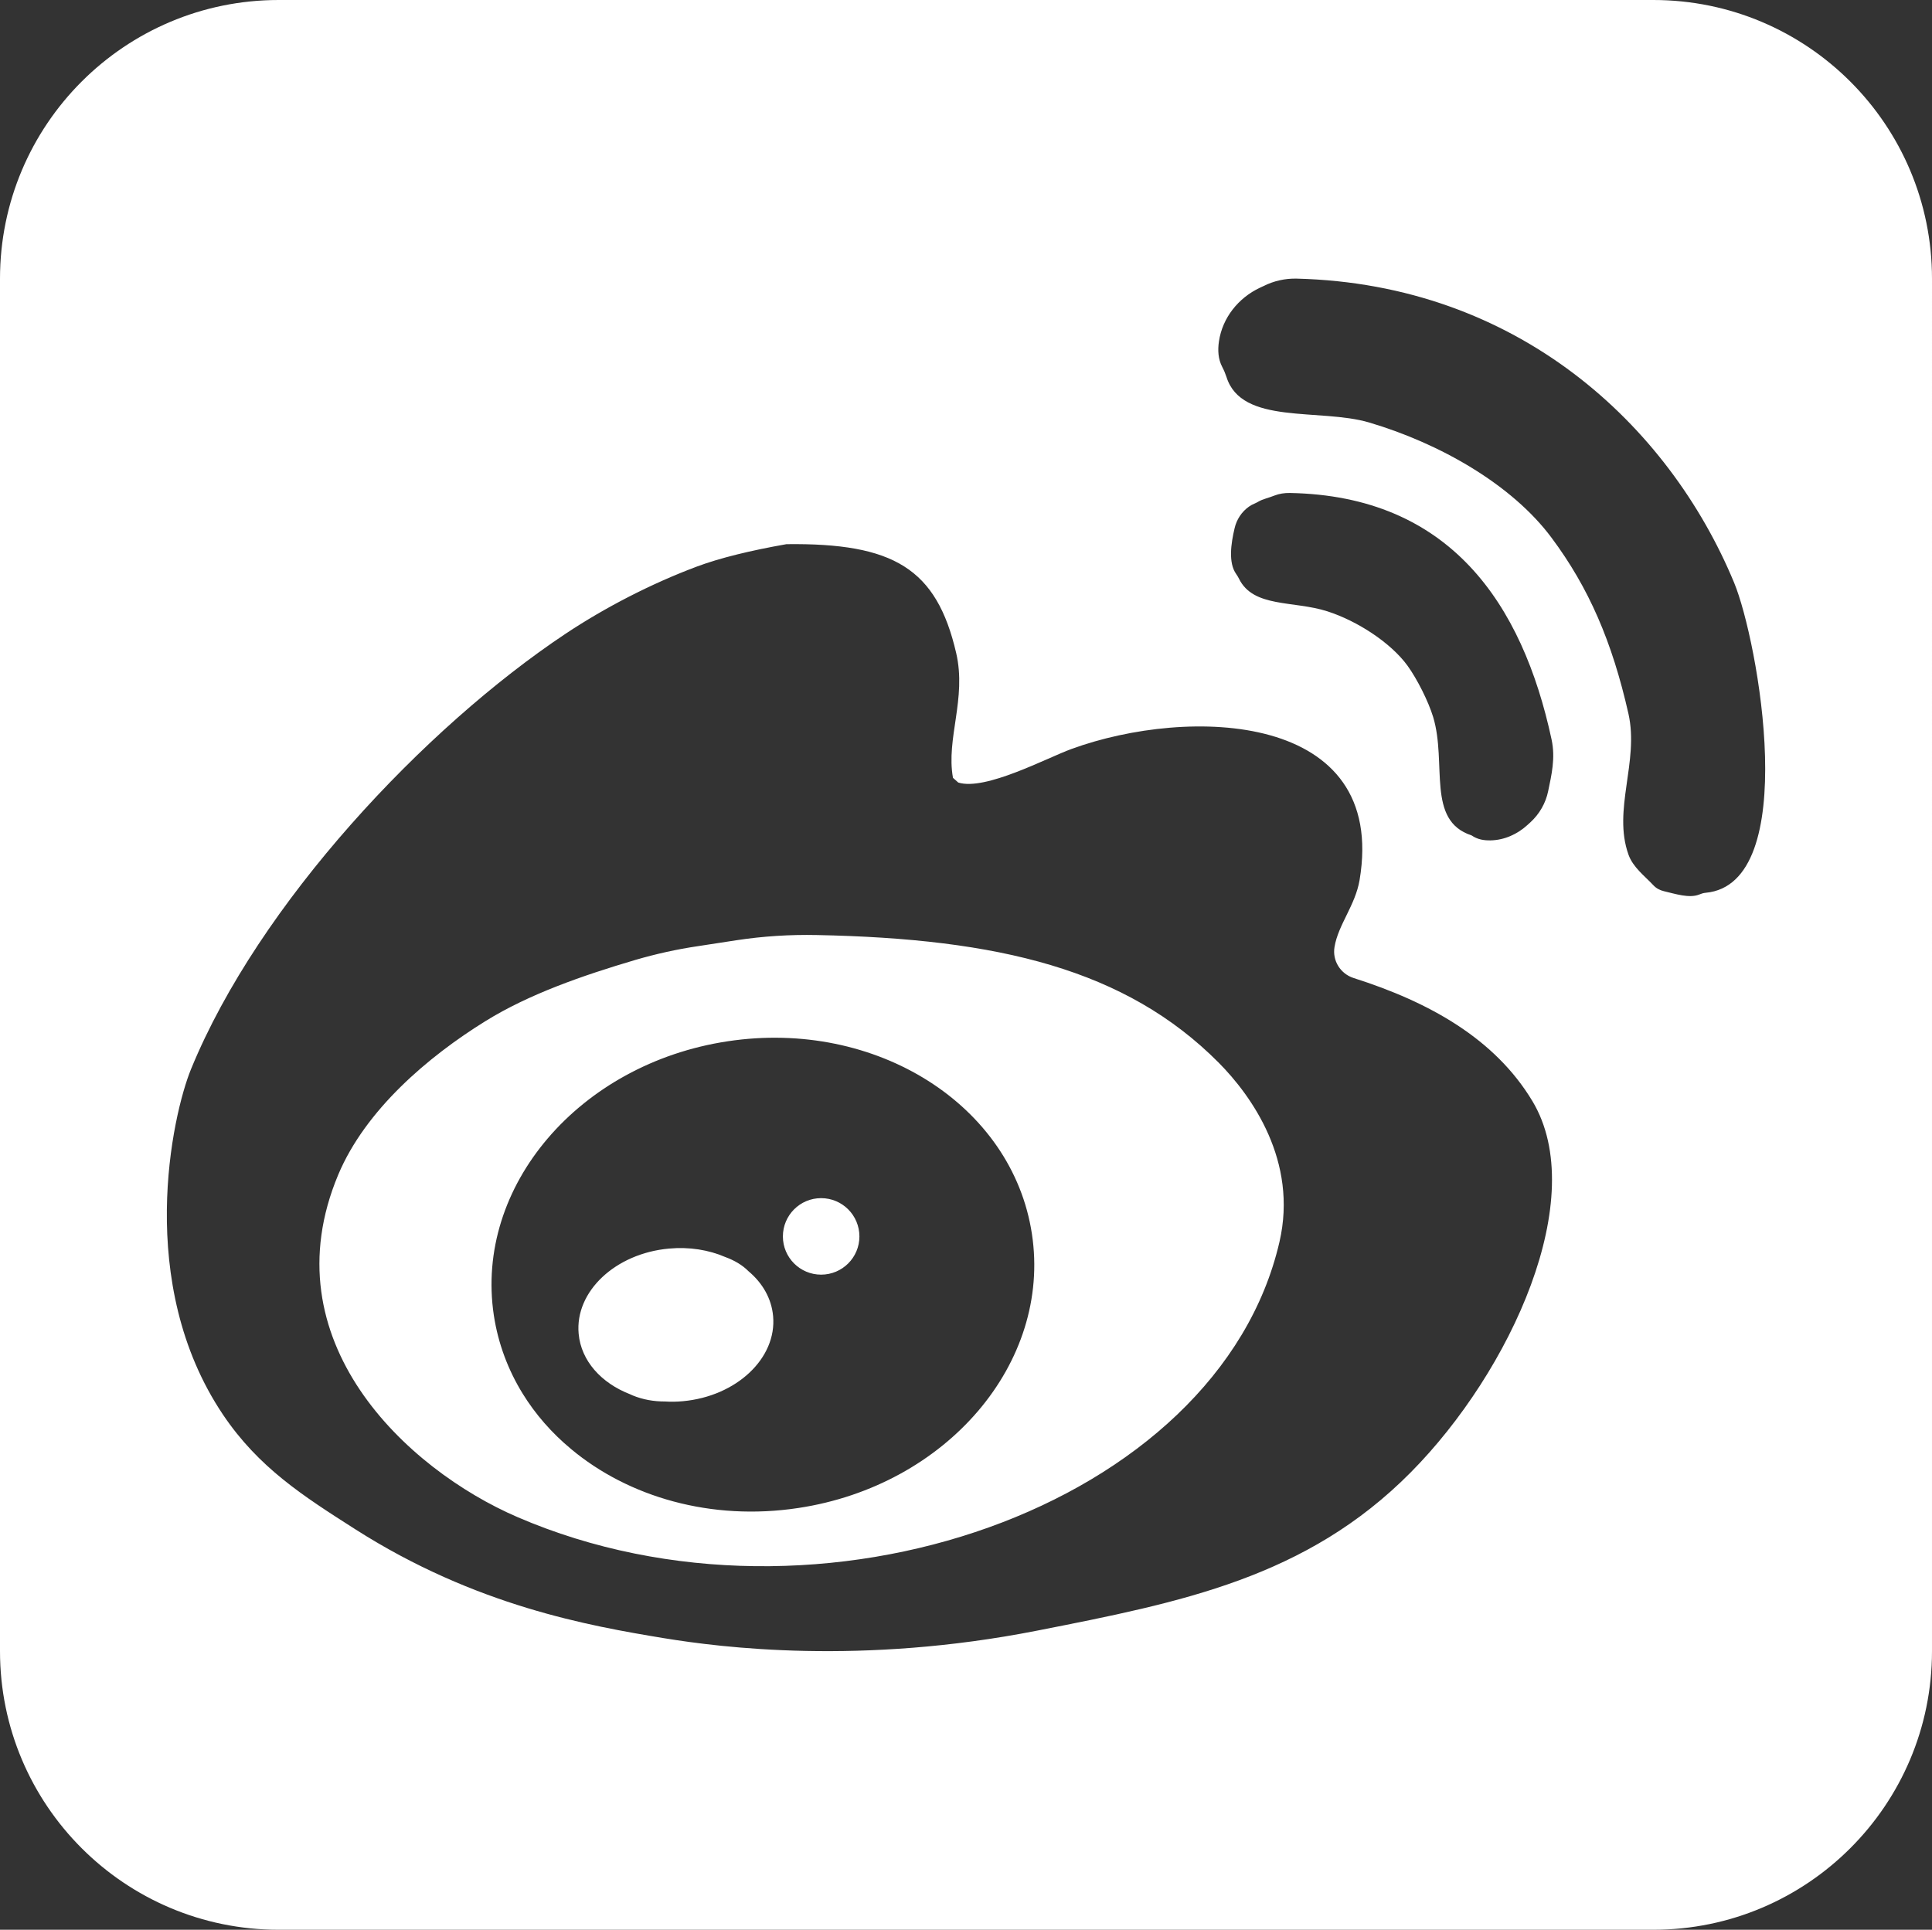 <?xml version="1.0" encoding="iso-8859-1"?>
<!-- Generator: Adobe Illustrator 17.0.0, SVG Export Plug-In . SVG Version: 6.00 Build 0)  -->
<!DOCTYPE svg PUBLIC "-//W3C//DTD SVG 1.0//EN" "http://www.w3.org/TR/2001/REC-SVG-20010904/DTD/svg10.dtd">
<svg version="1.0" id="&#x56FE;&#x5C42;_1" xmlns="http://www.w3.org/2000/svg" xmlns:xlink="http://www.w3.org/1999/xlink" x="0px"
	 y="0px" width="205.27px" height="205.08px" viewBox="0 0 205.27 205.08" style="enable-background:new 0 0 205.27 205.08;"
	 xml:space="preserve">
<rect x="0" y="0" width="205.27" height="205.08" fill="#333333" stroke="none"/>
<g id="XMLID_5_">
	<path id="XMLID_6_" style="fill-rule:evenodd;clip-rule:evenodd;fill:#FFFFFF;" d="M82.14,139.86c-0.17-1.87-1.13-3.52-2.61-4.76
		c-0.66-0.67-1.51-1.16-2.49-1.52c-1.74-0.75-3.8-1.09-5.97-0.89c-5.7,0.52-10,4.57-9.59,9.05c0.26,2.89,2.41,5.24,5.44,6.42
		c0.1,0.05,0.21,0.1,0.31,0.14c1.1,0.45,2.25,0.64,3.41,0.64c0.01,0.01,0.02,0.01,0.03,0c0.61,0.04,1.24,0.03,1.88-0.03
		C78.25,148.39,82.55,144.34,82.14,139.86z M87.24,127.33c-2.24,0-4.06,1.82-4.06,4.07c0,2.24,1.82,4.06,4.06,4.06
		c2.25,0,4.07-1.82,4.07-4.06C91.31,129.15,89.49,127.33,87.24,127.33z M87.24,127.33c-2.24,0-4.06,1.82-4.06,4.07
		c0,2.24,1.82,4.06,4.06,4.06c2.25,0,4.07-1.82,4.07-4.06C91.31,129.15,89.49,127.33,87.24,127.33z M79.53,135.1
		c-0.66-0.67-1.51-1.16-2.49-1.52c-1.74-0.75-3.8-1.09-5.97-0.89c-5.7,0.52-10,4.57-9.59,9.05c0.26,2.89,2.41,5.24,5.44,6.42
		c0.1,0.05,0.21,0.1,0.31,0.14c1.1,0.45,2.25,0.64,3.41,0.64c0.01,0.01,0.02,0.01,0.03,0c0.61,0.04,1.24,0.03,1.88-0.03
		c5.7-0.52,10-4.57,9.59-9.05C81.97,137.99,81.01,136.34,79.53,135.1z M129.48,112.93c-9.87-9.93-23.42-13.18-42.68-13.56
		c-2.85-0.06-5.72,0.12-8.54,0.55c-1.37,0.21-2.73,0.42-4.1,0.63c-2.24,0.33-4.44,0.82-6.61,1.45c-5.72,1.69-11.36,3.66-15.96,6.51
		c-6.09,3.77-12.75,9.43-15.65,16.32c-7.4,17.63,7.22,31.3,19.05,36.4c32.04,13.82,74.46-1.15,80.95-29.25
		C137.92,123.4,133,116.48,129.48,112.93z M84.81,160.26c-9.24,1.4-18.03-1.16-24.15-6.28c-2.03-1.69-3.77-3.67-5.13-5.88
		c-1.54-2.5-2.6-5.3-3.06-8.31c-2.07-13.7,9.05-26.74,24.84-29.13c15.78-2.39,30.26,6.78,32.33,20.48
		C111.72,144.83,100.6,157.88,84.81,160.26z M87.24,127.33c-2.24,0-4.06,1.82-4.06,4.07c0,2.24,1.82,4.06,4.06,4.06
		c2.25,0,4.07-1.82,4.07-4.06C91.31,129.15,89.49,127.33,87.24,127.33z M79.53,135.1c-0.66-0.67-1.51-1.16-2.49-1.52
		c-1.74-0.75-3.8-1.09-5.97-0.89c-5.7,0.52-10,4.57-9.59,9.05c0.26,2.89,2.41,5.24,5.44,6.42c0.1,0.05,0.21,0.1,0.31,0.14
		c1.1,0.45,2.25,0.64,3.41,0.64c0.01,0.01,0.02,0.01,0.03,0c0.61,0.04,1.24,0.03,1.88-0.03c5.7-0.52,10-4.57,9.59-9.05
		C81.97,137.99,81.01,136.34,79.53,135.1z M82.14,139.86c-0.17-1.87-1.13-3.52-2.61-4.76c-0.66-0.67-1.51-1.16-2.49-1.52
		c-1.74-0.75-3.8-1.09-5.97-0.89c-5.7,0.52-10,4.57-9.59,9.05c0.26,2.89,2.41,5.24,5.44,6.42c0.1,0.05,0.21,0.1,0.31,0.14
		c1.1,0.45,2.25,0.64,3.41,0.64c0.01,0.01,0.02,0.01,0.03,0c0.61,0.04,1.24,0.03,1.88-0.03C78.25,148.39,82.55,144.34,82.14,139.86z
		 M87.24,127.33c-2.24,0-4.06,1.82-4.06,4.07c0,2.24,1.82,4.06,4.06,4.06c2.25,0,4.07-1.82,4.07-4.06
		C91.31,129.15,89.49,127.33,87.24,127.33z M87.24,127.33c-2.24,0-4.06,1.82-4.06,4.07c0,2.24,1.82,4.06,4.06,4.06
		c2.25,0,4.07-1.82,4.07-4.06C91.31,129.15,89.49,127.33,87.24,127.33z M82.14,139.86c-0.17-1.87-1.13-3.52-2.61-4.76
		c-0.66-0.67-1.51-1.16-2.49-1.52c-1.74-0.75-3.8-1.09-5.97-0.89c-5.7,0.52-10,4.57-9.59,9.05c0.26,2.89,2.41,5.24,5.44,6.42
		c0.1,0.05,0.21,0.1,0.31,0.14c1.1,0.45,2.25,0.64,3.41,0.64c0.01,0.01,0.02,0.01,0.03,0c0.61,0.04,1.24,0.03,1.88-0.03
		C78.25,148.39,82.55,144.34,82.14,139.86z M82.14,139.86c-0.17-1.87-1.13-3.52-2.61-4.76c-0.66-0.67-1.51-1.16-2.49-1.52
		c-1.74-0.75-3.8-1.09-5.97-0.89c-5.7,0.52-10,4.57-9.59,9.05c0.26,2.89,2.41,5.24,5.44,6.42c0.1,0.05,0.21,0.1,0.31,0.14
		c1.1,0.45,2.25,0.64,3.41,0.64c0.01,0.01,0.02,0.01,0.03,0c0.61,0.04,1.24,0.03,1.88-0.03C78.25,148.39,82.55,144.34,82.14,139.86z
		 M87.24,127.33c-2.24,0-4.06,1.82-4.06,4.07c0,2.24,1.82,4.06,4.06,4.06c2.25,0,4.07-1.82,4.07-4.06
		C91.31,129.15,89.49,127.33,87.24,127.33z M87.24,127.33c-2.24,0-4.06,1.82-4.06,4.07c0,2.24,1.82,4.06,4.06,4.06
		c2.25,0,4.07-1.82,4.07-4.06C91.31,129.15,89.49,127.33,87.24,127.33z M79.53,135.1c-0.66-0.67-1.51-1.16-2.49-1.52
		c-1.74-0.75-3.8-1.09-5.97-0.89c-5.7,0.52-10,4.57-9.59,9.05c0.26,2.89,2.41,5.24,5.44,6.42c0.1,0.05,0.21,0.1,0.31,0.14
		c1.1,0.45,2.25,0.64,3.41,0.64c0.01,0.01,0.02,0.01,0.03,0c0.61,0.04,1.24,0.03,1.88-0.03c5.7-0.52,10-4.57,9.59-9.05
		C81.97,137.99,81.01,136.34,79.53,135.1z M129.48,112.93c-9.87-9.93-23.42-13.18-42.68-13.56c-2.85-0.06-5.72,0.12-8.54,0.55
		c-1.37,0.21-2.73,0.42-4.1,0.63c-2.24,0.33-4.44,0.82-6.61,1.45c-5.72,1.69-11.36,3.66-15.96,6.51
		c-6.09,3.77-12.75,9.43-15.65,16.32c-7.4,17.63,7.22,31.3,19.05,36.4c32.04,13.82,74.46-1.15,80.95-29.25
		C137.92,123.4,133,116.48,129.48,112.93z M84.81,160.26c-9.24,1.4-18.03-1.16-24.15-6.28c-2.03-1.69-3.77-3.67-5.13-5.88
		c-1.54-2.5-2.6-5.3-3.06-8.31c-2.07-13.7,9.05-26.74,24.84-29.13c15.78-2.39,30.26,6.78,32.33,20.48
		C111.72,144.83,100.6,157.88,84.81,160.26z M87.24,127.33c-2.24,0-4.06,1.82-4.06,4.07c0,2.24,1.82,4.06,4.06,4.06
		c2.25,0,4.07-1.82,4.07-4.06C91.31,129.15,89.49,127.33,87.24,127.33z M79.53,135.1c-0.66-0.67-1.51-1.16-2.49-1.52
		c-1.74-0.75-3.8-1.09-5.97-0.89c-5.7,0.52-10,4.57-9.59,9.05c0.26,2.89,2.41,5.24,5.44,6.42c0.1,0.05,0.21,0.1,0.31,0.14
		c1.1,0.45,2.25,0.64,3.41,0.64c0.01,0.01,0.02,0.01,0.03,0c0.61,0.04,1.24,0.03,1.88-0.03c5.7-0.52,10-4.57,9.59-9.05
		C81.97,137.99,81.01,136.34,79.53,135.1z M82.14,139.86c-0.17-1.87-1.13-3.52-2.61-4.76c-0.66-0.67-1.51-1.16-2.49-1.52
		c-1.74-0.75-3.8-1.09-5.97-0.89c-5.7,0.52-10,4.57-9.59,9.05c0.26,2.89,2.41,5.24,5.44,6.42c0.1,0.05,0.21,0.1,0.31,0.14
		c1.1,0.45,2.25,0.64,3.41,0.64c0.01,0.01,0.02,0.01,0.03,0c0.61,0.04,1.24,0.03,1.88-0.03C78.25,148.39,82.55,144.34,82.14,139.86z
		 M87.24,127.33c-2.24,0-4.06,1.82-4.06,4.07c0,2.24,1.82,4.06,4.06,4.06c2.25,0,4.07-1.82,4.07-4.06
		C91.31,129.15,89.49,127.33,87.24,127.33z M87.24,127.33c-2.24,0-4.06,1.82-4.06,4.07c0,2.24,1.82,4.06,4.06,4.06
		c2.25,0,4.07-1.82,4.07-4.06C91.31,129.15,89.49,127.33,87.24,127.33z M82.14,139.86c-0.17-1.87-1.13-3.52-2.61-4.76
		c-0.66-0.67-1.51-1.16-2.49-1.52c-1.74-0.75-3.8-1.09-5.97-0.89c-5.7,0.52-10,4.57-9.59,9.05c0.26,2.89,2.41,5.24,5.44,6.42
		c0.1,0.05,0.21,0.1,0.31,0.14c1.1,0.45,2.25,0.64,3.41,0.64c0.01,0.01,0.02,0.01,0.03,0c0.61,0.04,1.24,0.03,1.88-0.03
		C78.25,148.39,82.55,144.34,82.14,139.86z M82.14,139.86c-0.17-1.87-1.13-3.52-2.61-4.76c-0.66-0.67-1.51-1.16-2.49-1.52
		c-1.74-0.75-3.8-1.09-5.97-0.89c-5.7,0.52-10,4.57-9.59,9.05c0.26,2.89,2.41,5.24,5.44,6.42c0.1,0.05,0.21,0.1,0.31,0.14
		c1.1,0.45,2.25,0.64,3.41,0.64c0.01,0.01,0.02,0.01,0.03,0c0.61,0.04,1.24,0.03,1.88-0.03C78.25,148.39,82.55,144.34,82.14,139.86z
		 M87.24,127.33c-2.24,0-4.06,1.82-4.06,4.07c0,2.24,1.82,4.06,4.06,4.06c2.25,0,4.07-1.82,4.07-4.06
		C91.31,129.15,89.49,127.33,87.24,127.33z M87.24,127.33c-2.24,0-4.06,1.82-4.06,4.07c0,2.24,1.82,4.06,4.06,4.06
		c2.25,0,4.07-1.82,4.07-4.06C91.31,129.15,89.49,127.33,87.24,127.33z M79.53,135.1c-0.66-0.67-1.51-1.16-2.49-1.52
		c-1.74-0.75-3.8-1.09-5.97-0.89c-5.7,0.52-10,4.57-9.59,9.05c0.26,2.89,2.41,5.24,5.44,6.42c0.1,0.05,0.21,0.1,0.31,0.14
		c1.1,0.45,2.25,0.64,3.41,0.64c0.01,0.01,0.02,0.01,0.03,0c0.61,0.04,1.24,0.03,1.88-0.03c5.7-0.52,10-4.57,9.59-9.05
		C81.97,137.99,81.01,136.34,79.53,135.1z M129.48,112.93c-9.87-9.93-23.42-13.18-42.68-13.56c-2.85-0.06-5.72,0.12-8.54,0.55
		c-1.37,0.21-2.73,0.42-4.1,0.63c-2.24,0.33-4.44,0.82-6.61,1.45c-5.72,1.69-11.36,3.66-15.96,6.51
		c-6.09,3.77-12.75,9.43-15.65,16.32c-7.4,17.63,7.22,31.3,19.05,36.4c32.04,13.82,74.46-1.15,80.95-29.25
		C137.92,123.4,133,116.48,129.48,112.93z M84.81,160.26c-9.24,1.4-18.03-1.16-24.15-6.28c-2.03-1.69-3.77-3.67-5.13-5.88
		c-1.54-2.5-2.6-5.3-3.06-8.31c-2.07-13.7,9.05-26.74,24.84-29.13c15.78-2.39,30.26,6.78,32.33,20.48
		C111.72,144.83,100.6,157.88,84.81,160.26z M87.24,127.33c-2.24,0-4.06,1.82-4.06,4.07c0,2.24,1.82,4.06,4.06,4.06
		c2.25,0,4.07-1.82,4.07-4.06C91.31,129.15,89.49,127.33,87.24,127.33z M79.53,135.1c-0.66-0.67-1.51-1.16-2.49-1.52
		c-1.74-0.75-3.8-1.09-5.97-0.89c-5.7,0.52-10,4.57-9.59,9.05c0.26,2.89,2.41,5.24,5.44,6.42c0.1,0.05,0.21,0.1,0.31,0.14
		c1.1,0.45,2.25,0.64,3.41,0.64c0.01,0.01,0.02,0.01,0.03,0c0.61,0.04,1.24,0.03,1.88-0.03c5.7-0.52,10-4.57,9.59-9.05
		C81.97,137.99,81.01,136.34,79.53,135.1z M129.48,112.93c-9.87-9.93-23.42-13.18-42.68-13.56c-2.85-0.06-5.72,0.12-8.54,0.55
		c-1.37,0.21-2.73,0.42-4.1,0.63c-2.24,0.33-4.44,0.82-6.61,1.45c-5.72,1.69-11.36,3.66-15.96,6.51
		c-6.09,3.77-12.75,9.43-15.65,16.32c-7.4,17.63,7.22,31.3,19.05,36.4c32.04,13.82,74.46-1.15,80.95-29.25
		C137.92,123.4,133,116.48,129.48,112.93z M84.81,160.26c-9.24,1.4-18.03-1.16-24.15-6.28c-2.03-1.69-3.77-3.67-5.13-5.88
		c-1.54-2.5-2.6-5.3-3.06-8.31c-2.07-13.7,9.05-26.74,24.84-29.13c15.78-2.39,30.26,6.78,32.33,20.48
		C111.72,144.83,100.6,157.88,84.81,160.26z M87.24,127.33c-2.24,0-4.06,1.82-4.06,4.07c0,2.24,1.82,4.06,4.06,4.06
		c2.25,0,4.07-1.82,4.07-4.06C91.31,129.15,89.49,127.33,87.24,127.33z M79.53,135.1c-0.66-0.67-1.51-1.16-2.49-1.52
		c-1.74-0.75-3.8-1.09-5.97-0.89c-5.7,0.52-10,4.57-9.59,9.05c0.26,2.89,2.41,5.24,5.44,6.42c0.1,0.05,0.21,0.1,0.31,0.14
		c1.1,0.45,2.25,0.64,3.41,0.64c0.01,0.01,0.02,0.01,0.03,0c0.61,0.04,1.24,0.03,1.88-0.03c5.7-0.52,10-4.57,9.59-9.05
		C81.97,137.99,81.01,136.34,79.53,135.1z M175.66,0H29.61C13.25,0,0,13.26,0,29.62v145.85c0,16.35,13.25,29.61,29.61,29.61h146.05
		c16.35,0,29.61-13.26,29.61-29.61V29.62C205.27,13.26,192.01,0,175.66,0z M149.89,156.47c-11.09,11.2-24.39,13.81-39.69,16.82
		c-18.74,3.69-33.56,1.8-39.68,0.8c-7.86-1.3-19.98-3.41-32.77-11.57c-5.58-3.56-10.27-6.56-14.05-12.17
		c-9.39-13.96-5.4-31.86-3.4-36.74c7.2-17.58,24.82-36.29,39.79-46.26c4.15-2.76,9.06-5.31,13.95-7.14
		c2.46-0.92,5.72-1.71,9.52-2.38c11.39-0.14,15.95,2.59,18.03,11.56c1.13,4.88-1.09,9.08-0.34,13.27l0.56,0.5
		c2.86,0.91,9.41-2.61,12.02-3.56c12.45-4.55,33.64-4,30.62,13.94c-0.46,2.68-2.27,4.74-2.66,7.09c-0.25,1.45,0.62,2.86,2.04,3.31
		c8.05,2.56,15,6.45,18.98,13.07C168.97,127.26,160.54,145.72,149.89,156.47z M164.49,84.07c-0.26,1.28-0.93,2.44-1.89,3.32
		c-0.11,0.09-0.22,0.19-0.32,0.29c-1.07,0.98-2.45,1.6-3.91,1.63c-0.72,0.01-1.38-0.09-2.02-0.53c-4.84-1.58-2.59-7.64-4.08-12.58
		c-0.52-1.7-1.7-4.03-2.72-5.45c-1.78-2.45-5.34-4.76-8.51-5.78c-3.59-1.16-7.88-0.36-9.4-3.47c-0.08-0.17-0.19-0.34-0.3-0.5
		c-0.85-1.2-0.55-3.24-0.17-4.85c0.21-0.93,0.75-1.76,1.53-2.31c0.18-0.13,0.38-0.24,0.65-0.35c0.12-0.05,0.23-0.11,0.35-0.18
		c0.45-0.27,1.13-0.41,1.69-0.64c0.53-0.21,1.1-0.29,1.66-0.28c16.99,0.31,24.69,11.74,27.8,26.19
		C165.28,80.58,164.84,82.37,164.49,84.07z M181.21,94.88c-0.24,0.02-0.47,0.1-0.69,0.19c-1.04,0.41-2.5-0.07-3.73-0.36
		c-0.44-0.1-0.84-0.32-1.14-0.65c-0.93-0.99-2.15-1.89-2.63-3.24c-1.7-4.76,1.14-9.86,0-14.96c-1.73-7.67-4.22-13.41-8.17-18.71
		c-4.2-5.65-11.85-10.02-19.38-12.25c-5.26-1.55-13.56,0.3-15.16-4.84c-0.12-0.36-0.27-0.72-0.45-1.06
		c-0.44-0.84-0.49-1.78-0.35-2.72c0.37-2.51,2.06-4.62,4.35-5.7l0.39-0.18c1.09-0.55,2.3-0.82,3.52-0.79
		c23.49,0.59,39.52,15.55,46.47,32.3C186.8,68.08,191.46,93.95,181.21,94.88z M86.8,99.37c-2.85-0.06-5.72,0.12-8.54,0.55
		c-1.37,0.21-2.73,0.42-4.1,0.63c-2.24,0.33-4.44,0.82-6.61,1.45c-5.72,1.69-11.36,3.66-15.96,6.51
		c-6.09,3.77-12.75,9.43-15.65,16.32c-7.4,17.63,7.22,31.3,19.05,36.4c32.04,13.82,74.46-1.15,80.95-29.25
		c1.98-8.58-2.94-15.5-6.46-19.05C119.61,103,106.06,99.75,86.8,99.37z M84.81,160.26c-9.24,1.4-18.03-1.16-24.15-6.28
		c-2.03-1.69-3.77-3.67-5.13-5.88c-1.54-2.5-2.6-5.3-3.06-8.31c-2.07-13.7,9.05-26.74,24.84-29.13
		c15.78-2.39,30.26,6.78,32.33,20.48C111.72,144.83,100.6,157.88,84.81,160.26z M87.24,127.33c-2.24,0-4.06,1.82-4.06,4.07
		c0,2.24,1.82,4.06,4.06,4.06c2.25,0,4.07-1.82,4.07-4.06C91.31,129.15,89.49,127.33,87.24,127.33z M79.53,135.1
		c-0.66-0.67-1.51-1.16-2.49-1.52c-1.74-0.75-3.8-1.09-5.97-0.89c-5.7,0.52-10,4.57-9.59,9.05c0.26,2.89,2.41,5.24,5.44,6.42
		c0.1,0.05,0.21,0.1,0.31,0.14c1.1,0.45,2.25,0.64,3.41,0.64c0.01,0.01,0.02,0.01,0.03,0c0.61,0.04,1.24,0.03,1.88-0.03
		c5.7-0.52,10-4.57,9.59-9.05C81.97,137.99,81.01,136.34,79.53,135.1z M82.14,139.86c-0.17-1.87-1.13-3.52-2.61-4.76
		c-0.66-0.67-1.51-1.16-2.49-1.52c-1.74-0.75-3.8-1.09-5.97-0.89c-5.7,0.52-10,4.57-9.59,9.05c0.26,2.89,2.41,5.24,5.44,6.42
		c0.1,0.05,0.21,0.1,0.31,0.14c1.1,0.45,2.25,0.64,3.41,0.64c0.01,0.01,0.02,0.01,0.03,0c0.61,0.04,1.24,0.03,1.88-0.03
		C78.25,148.39,82.55,144.34,82.14,139.86z M87.24,127.33c-2.24,0-4.06,1.82-4.06,4.07c0,2.24,1.82,4.06,4.06,4.06
		c2.25,0,4.07-1.82,4.07-4.06C91.31,129.15,89.49,127.33,87.24,127.33z M87.24,127.33c-2.24,0-4.06,1.82-4.06,4.07
		c0,2.24,1.82,4.06,4.06,4.06c2.25,0,4.07-1.82,4.07-4.06C91.31,129.15,89.49,127.33,87.24,127.33z M79.53,135.1
		c-0.66-0.67-1.51-1.16-2.49-1.52c-1.74-0.75-3.8-1.09-5.97-0.89c-5.7,0.52-10,4.57-9.59,9.05c0.26,2.89,2.41,5.24,5.44,6.42
		c0.1,0.05,0.21,0.1,0.31,0.14c1.1,0.45,2.25,0.64,3.41,0.64c0.01,0.01,0.02,0.01,0.03,0c0.61,0.04,1.24,0.03,1.88-0.03
		c5.7-0.52,10-4.57,9.59-9.05C81.97,137.99,81.01,136.34,79.53,135.1z M129.48,112.93c-9.87-9.93-23.42-13.18-42.68-13.56
		c-2.85-0.06-5.72,0.12-8.54,0.55c-1.37,0.21-2.73,0.42-4.1,0.63c-2.24,0.33-4.44,0.82-6.61,1.45c-5.72,1.69-11.36,3.66-15.96,6.51
		c-6.09,3.77-12.75,9.43-15.65,16.32c-7.4,17.63,7.22,31.3,19.05,36.4c32.04,13.82,74.46-1.15,80.95-29.25
		C137.92,123.4,133,116.48,129.48,112.93z M84.81,160.26c-9.24,1.4-18.03-1.16-24.15-6.28c-2.03-1.69-3.77-3.67-5.13-5.88
		c-1.54-2.5-2.6-5.3-3.06-8.31c-2.07-13.7,9.05-26.74,24.84-29.13c15.78-2.39,30.26,6.78,32.33,20.48
		C111.72,144.83,100.6,157.88,84.81,160.26z M87.24,127.33c-2.24,0-4.06,1.82-4.06,4.07c0,2.24,1.82,4.06,4.06,4.06
		c2.25,0,4.07-1.82,4.07-4.06C91.31,129.15,89.49,127.33,87.24,127.33z M79.53,135.1c-0.66-0.67-1.51-1.16-2.49-1.52
		c-1.74-0.75-3.8-1.09-5.97-0.89c-5.7,0.52-10,4.57-9.59,9.05c0.26,2.89,2.41,5.24,5.44,6.42c0.1,0.05,0.21,0.1,0.31,0.14
		c1.1,0.45,2.25,0.64,3.41,0.64c0.01,0.01,0.02,0.01,0.03,0c0.61,0.04,1.24,0.03,1.88-0.03c5.7-0.52,10-4.57,9.59-9.05
		C81.97,137.99,81.01,136.34,79.53,135.1z M82.14,139.86c-0.17-1.87-1.13-3.52-2.61-4.76c-0.66-0.67-1.51-1.16-2.49-1.52
		c-1.74-0.75-3.8-1.09-5.97-0.89c-5.7,0.52-10,4.57-9.59,9.05c0.26,2.89,2.41,5.24,5.44,6.42c0.1,0.05,0.21,0.1,0.31,0.14
		c1.1,0.45,2.25,0.64,3.41,0.64c0.01,0.01,0.02,0.01,0.03,0c0.61,0.04,1.24,0.03,1.88-0.03C78.25,148.39,82.55,144.34,82.14,139.86z
		 M87.24,127.33c-2.24,0-4.06,1.82-4.06,4.07c0,2.24,1.82,4.06,4.06,4.06c2.25,0,4.07-1.82,4.07-4.06
		C91.31,129.15,89.49,127.33,87.24,127.33z M87.24,127.33c-2.24,0-4.06,1.82-4.06,4.07c0,2.24,1.82,4.06,4.06,4.06
		c2.25,0,4.07-1.82,4.07-4.06C91.31,129.15,89.49,127.33,87.24,127.33z M79.53,135.1c-0.66-0.67-1.51-1.16-2.49-1.52
		c-1.74-0.75-3.8-1.09-5.97-0.89c-5.7,0.52-10,4.57-9.59,9.05c0.26,2.89,2.41,5.24,5.44,6.42c0.1,0.05,0.21,0.1,0.31,0.14
		c1.1,0.45,2.25,0.64,3.41,0.64c0.01,0.01,0.02,0.01,0.03,0c0.61,0.04,1.24,0.03,1.88-0.03c5.7-0.52,10-4.57,9.59-9.05
		C81.97,137.99,81.01,136.34,79.53,135.1z M129.48,112.93c-9.87-9.93-23.42-13.18-42.68-13.56c-2.85-0.06-5.72,0.12-8.54,0.55
		c-1.37,0.21-2.73,0.42-4.1,0.63c-2.24,0.33-4.44,0.82-6.61,1.45c-5.72,1.69-11.36,3.66-15.96,6.51
		c-6.09,3.77-12.75,9.43-15.65,16.32c-7.4,17.63,7.22,31.3,19.05,36.4c32.04,13.82,74.46-1.15,80.95-29.25
		C137.92,123.4,133,116.48,129.48,112.93z M84.81,160.26c-9.24,1.4-18.03-1.16-24.15-6.28c-2.03-1.69-3.77-3.67-5.13-5.88
		c-1.54-2.5-2.6-5.3-3.06-8.31c-2.07-13.7,9.05-26.74,24.84-29.13c15.78-2.39,30.26,6.78,32.33,20.48
		C111.72,144.83,100.6,157.88,84.81,160.26z M87.24,127.33c-2.24,0-4.06,1.82-4.06,4.07c0,2.24,1.82,4.06,4.06,4.06
		c2.25,0,4.07-1.82,4.07-4.06C91.31,129.15,89.49,127.33,87.24,127.33z M79.53,135.1c-0.66-0.67-1.51-1.16-2.49-1.52
		c-1.74-0.75-3.8-1.09-5.97-0.89c-5.7,0.52-10,4.57-9.59,9.05c0.26,2.89,2.41,5.24,5.44,6.42c0.1,0.05,0.21,0.1,0.31,0.14
		c1.1,0.45,2.25,0.64,3.41,0.64c0.01,0.01,0.02,0.01,0.03,0c0.61,0.04,1.24,0.03,1.88-0.03c5.7-0.52,10-4.57,9.59-9.05
		C81.97,137.99,81.01,136.34,79.53,135.1z M82.14,139.86c-0.17-1.87-1.13-3.52-2.61-4.76c-0.66-0.67-1.51-1.16-2.49-1.52
		c-1.74-0.75-3.8-1.09-5.97-0.89c-5.7,0.52-10,4.57-9.59,9.05c0.26,2.89,2.41,5.24,5.44,6.42c0.1,0.05,0.21,0.1,0.31,0.14
		c1.1,0.45,2.25,0.64,3.41,0.64c0.01,0.01,0.02,0.01,0.03,0c0.61,0.04,1.24,0.03,1.88-0.03C78.25,148.39,82.55,144.34,82.14,139.86z
		 M87.24,127.33c-2.24,0-4.06,1.82-4.06,4.07c0,2.24,1.82,4.06,4.06,4.06c2.25,0,4.07-1.82,4.07-4.06
		C91.31,129.15,89.49,127.33,87.24,127.33z M87.24,127.33c-2.24,0-4.06,1.82-4.06,4.07c0,2.24,1.82,4.06,4.06,4.06
		c2.25,0,4.07-1.82,4.07-4.06C91.31,129.15,89.49,127.33,87.24,127.33z M82.14,139.86c-0.17-1.87-1.13-3.52-2.61-4.76
		c-0.66-0.67-1.51-1.16-2.49-1.52c-1.74-0.75-3.8-1.09-5.97-0.89c-5.7,0.52-10,4.57-9.59,9.05c0.26,2.89,2.41,5.24,5.44,6.42
		c0.1,0.05,0.21,0.1,0.31,0.14c1.1,0.45,2.25,0.64,3.41,0.64c0.01,0.01,0.02,0.01,0.03,0c0.61,0.04,1.24,0.03,1.88-0.03
		C78.25,148.39,82.55,144.34,82.14,139.86z"/>
</g>
</svg>
